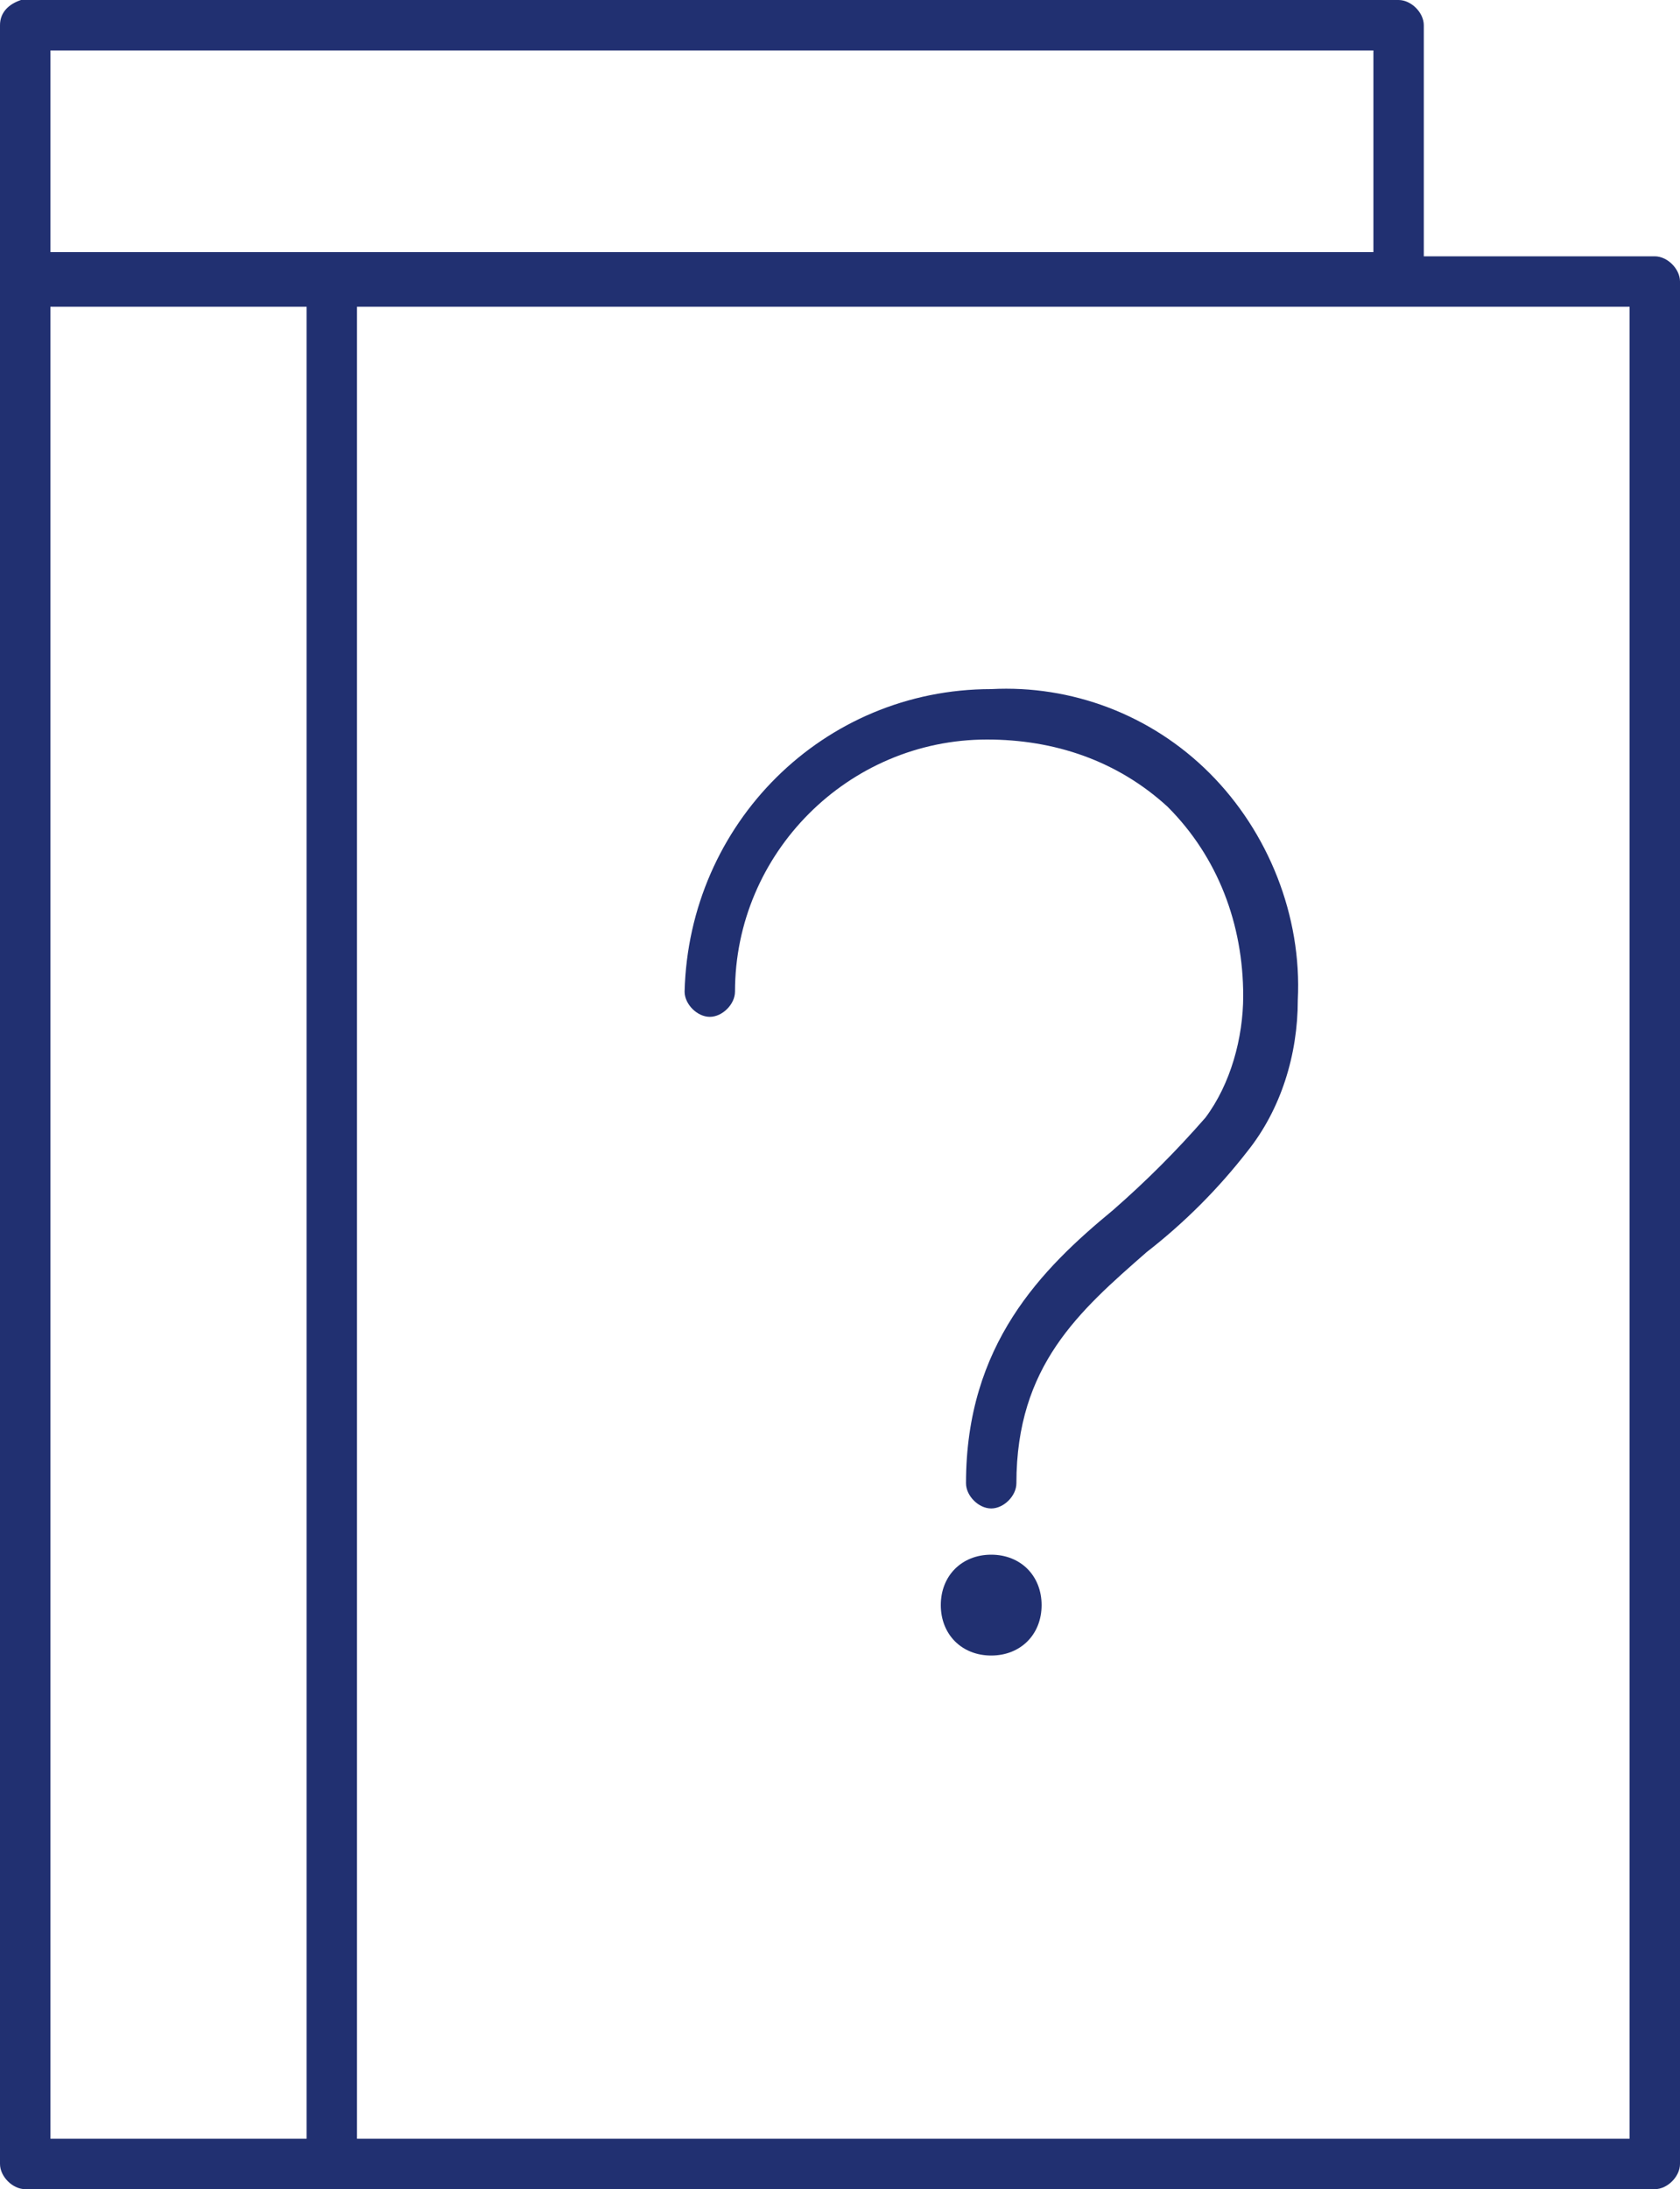<?xml version="1.0" encoding="utf-8"?>
<!-- Generator: Adobe Illustrator 25.3.1, SVG Export Plug-In . SVG Version: 6.00 Build 0)  -->
<svg version="1.1" id="Capa_1" xmlns="http://www.w3.org/2000/svg" xmlns:xlink="http://www.w3.org/1999/xlink" x="0px" y="0px"
	 viewBox="0 0 40 52.1" style="enable-background:new 0 0 40 52.1;" xml:space="preserve">
<style type="text/css">
	.st0{fill:#213071;}
</style>
<path id="Trazado_87" class="st0" d="M0.5,0C0.2,0.1,0,0.3,0,0.6v50.9c0,0.3,0.3,0.6,0.6,0.6c0,0,0,0,0,0h38.8
	c0.3,0,0.6-0.3,0.6-0.6l0,0V6.7c0-0.3-0.3-0.6-0.6-0.6c0,0,0,0,0,0h-5.5V0.6c0-0.3-0.3-0.6-0.6-0.6c0,0,0,0,0,0H0.6
	C0.6,0,0.5,0,0.5,0z M1.2,1.2h31.5v4.8H1.2V1.2z M1.2,7.3h6.1v43.6H1.2V7.3z M8.5,7.3h30.3v43.6H8.5V7.3z M23.6,16.4
	c-4,0-7.2,3.2-7.3,7.2c0,0.3,0.3,0.6,0.6,0.6c0.3,0,0.6-0.3,0.6-0.6l0,0c0-3.3,2.7-6,6-6c0,0,0,0,0,0c1.6,0,3.1,0.5,4.3,1.6
	c1.2,1.2,1.8,2.8,1.8,4.5c0,1-0.3,2.1-0.9,2.9c-0.7,0.8-1.4,1.5-2.2,2.2c-1.7,1.4-3.5,3.2-3.5,6.5c0,0.3,0.3,0.6,0.6,0.6
	c0.3,0,0.6-0.3,0.6-0.6c0-2.8,1.5-4.1,3.1-5.5c0.9-0.7,1.7-1.5,2.4-2.4c0.8-1,1.2-2.3,1.2-3.6c0.1-2-0.7-4-2.1-5.4
	C27.4,17,25.5,16.3,23.6,16.4L23.6,16.4z M23.6,37c-0.7,0-1.2,0.5-1.2,1.2s0.5,1.2,1.2,1.2s1.2-0.5,1.2-1.2l0,0
	C24.8,37.5,24.3,37,23.6,37z"/>
</svg>
